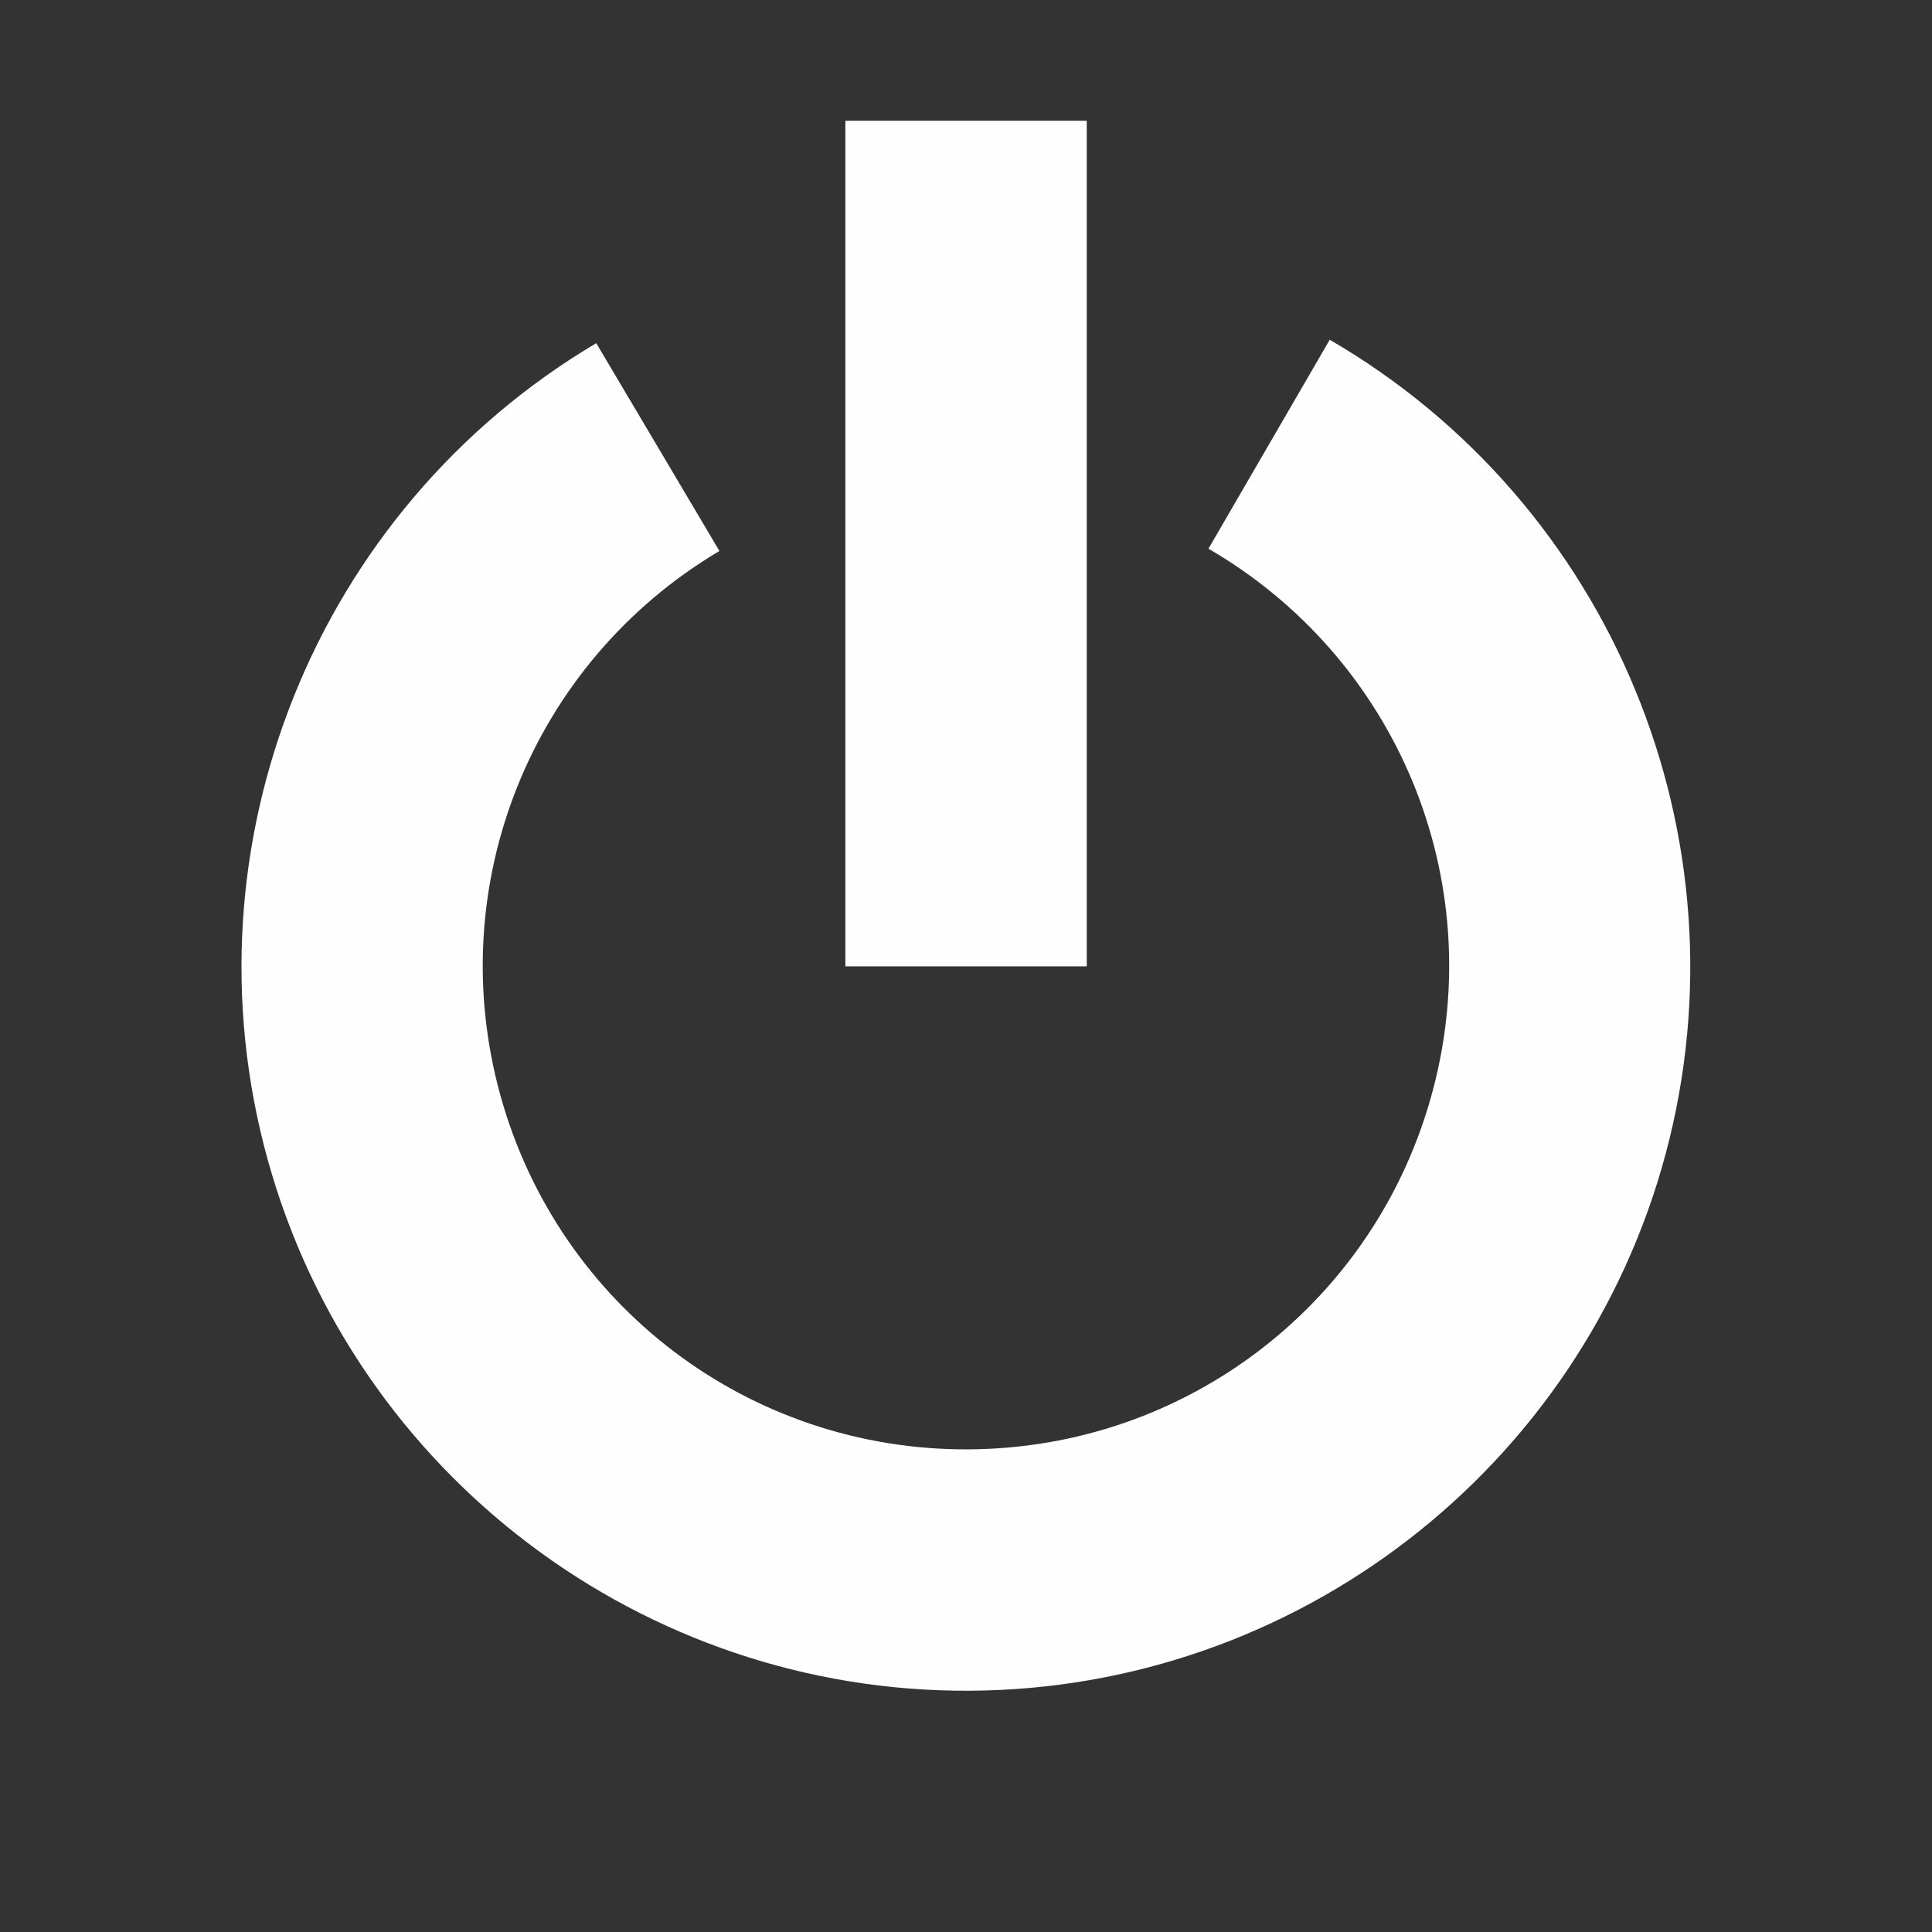 <svg xmlns="http://www.w3.org/2000/svg" width="16" height="16">
    <rect width="100%" height="100%" fill="#333333" stroke="none"/>
    <g fill="#FEFEFE">
        <path
            d="m 432.004,165.997 h 1.993 c 0.002,0 0.003,0.001 0.003,0.003 v 6.997 c 0,0.002 -0.002,0.003 -0.003,0.003 h -1.993 c -0.002,0 -0.003,-0.001 -0.003,-0.003 V 166 c 0,-0.002 0.001,-0.003 0.003,-0.003 z"
            color="#FEFEFE" transform="translate(-425 -164.997)" />
        <path
            d="m 436.012,167.811 -1.004,1.73 c 1.565,0.909 2.324,2.741 1.857,4.49 -0.466,1.749 -2.036,2.96 -3.846,2.969 -1.81,0.009 -3.392,-1.187 -3.875,-2.932 -0.483,-1.744 0.258,-3.584 1.814,-4.508 l -1.02,-1.721 c -2.325,1.379 -3.442,4.157 -2.721,6.762 0.721,2.605 3.108,4.411 5.811,4.398 2.703,-0.013 5.071,-1.841 5.768,-4.453 0.696,-2.612 -0.448,-5.379 -2.785,-6.736 z"
            style="line-height:normal;font-variant-ligatures:normal;font-variant-position:normal;font-variant-caps:normal;font-variant-numeric:normal;font-variant-alternates:normal;font-feature-settings:normal;text-indent:0;text-align:start;text-decoration-line:none;text-decoration-style:solid;text-decoration-color:#000;text-transform:none;text-orientation:mixed;white-space:normal;shape-padding:0;isolation:auto;mix-blend-mode:normal;solid-color:#000;solid-opacity:1"
            color="#000" font-weight="400" font-family="sans-serif" overflow="visible"
            transform="translate(-425 -164.997)" />
    </g>
</svg>